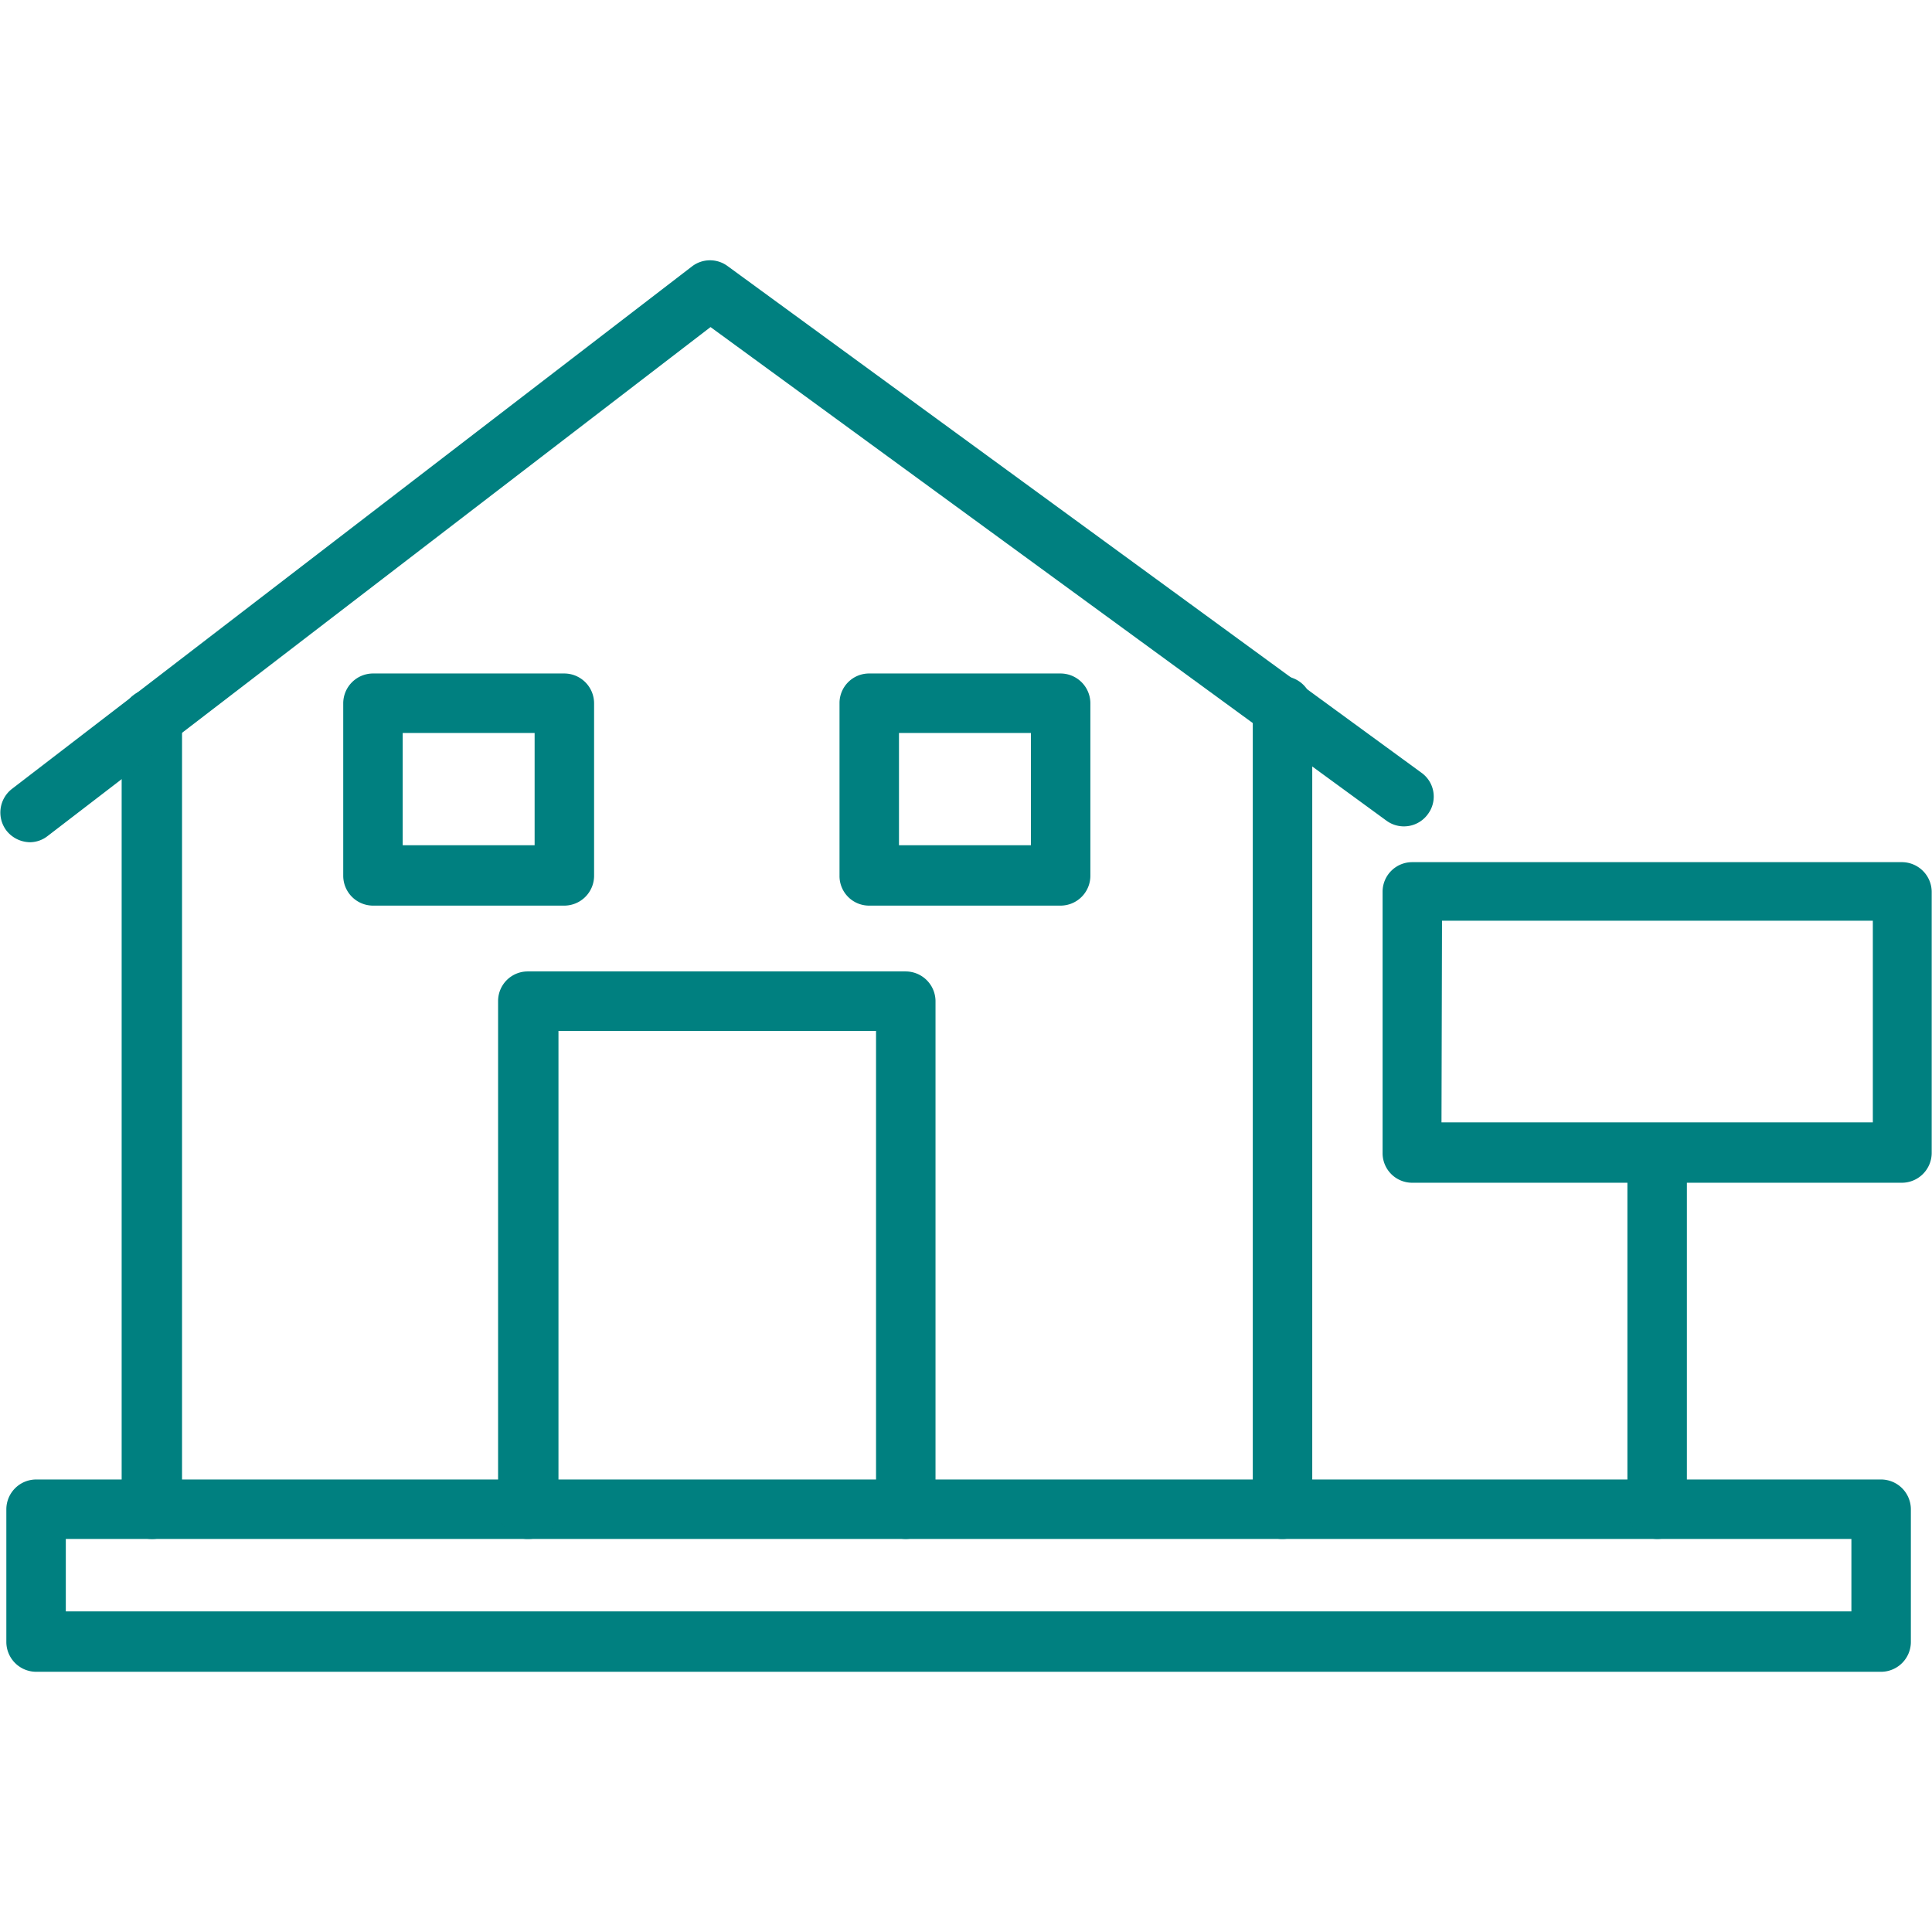 <svg xmlns="http://www.w3.org/2000/svg" viewBox="0 0 64 64" id="EstateAgent">
  <path stroke="#008080" stroke-miterlimit="10" d="M42.45 50.48A.48.48 0 0 1 42 50V23.38a.48.48 0 0 1 .48-.48.49.49 0 0 1 .49.48V50a.49.49 0 0 1-.52.48zM5 50.48a.49.49 0 0 1-.47-.48V23.82a.49.49 0 0 1 1 0V50a.49.49 0 0 1-.53.48z" class="colorStroke000000 svgStroke"></path>
  <path stroke="#008080" stroke-miterlimit="10" d="M62.32 54.88H1.2a.49.49 0 0 1-.49-.49V50a.49.49 0 0 1 .49-.49h61.12a.49.49 0 0 1 .48.49v4.39a.49.49 0 0 1-.48.49Zm-60.64-1h60.15v-3.4H1.68Z" class="colorStroke000000 svgStroke"></path>
  <path stroke="#008080" stroke-miterlimit="10" d="M30 50.48a.49.49 0 0 1-.48-.48V33.65H18V50a.49.49 0 0 1-.49.48A.48.48 0 0 1 17 50V33.16a.48.48 0 0 1 .48-.48H30a.49.49 0 0 1 .49.48V50a.49.49 0 0 1-.49.48zM18.69 29.5h-6.34a.49.49 0 0 1-.48-.49V23.3a.49.49 0 0 1 .48-.49h6.34a.49.49 0 0 1 .49.49V29a.49.49 0 0 1-.49.5zm-5.85-1h5.37v-4.72h-5.37zm22.29 1h-6.34a.48.48 0 0 1-.48-.49V23.3a.48.48 0 0 1 .48-.49h6.34a.49.49 0 0 1 .49.49V29a.49.49 0 0 1-.49.5zm-5.85-1h5.37v-4.72h-5.37z" class="colorStroke000000 svgStroke"></path>
  <path stroke="#008080" stroke-miterlimit="10" d="M1 27.4a.51.51 0 0 1-.39-.19.49.49 0 0 1 .09-.68L23.23 9.22a.48.48 0 0 1 .58 0L46.79 26a.47.47 0 0 1 .11.67.48.48 0 0 1-.68.11L23.53 10.21 1.27 27.3a.46.46 0 0 1-.27.1zm53.9 23.08a.49.49 0 0 1-.49-.49v-11.8a.48.48 0 0 1 .49-.48.47.47 0 0 1 .48.48V50a.48.48 0 0 1-.48.48z" class="colorStroke000000 svgStroke"></path>
  <path stroke="#008080" stroke-miterlimit="10" d="M63 38.68H46.78a.48.48 0 0 1-.48-.49v-8.65a.48.48 0 0 1 .48-.48H63a.49.49 0 0 1 .49.48v8.65a.49.49 0 0 1-.49.49Zm-15.75-1h15.29V30H47.27Z" class="colorStroke000000 svgStroke"></path>
</svg>
